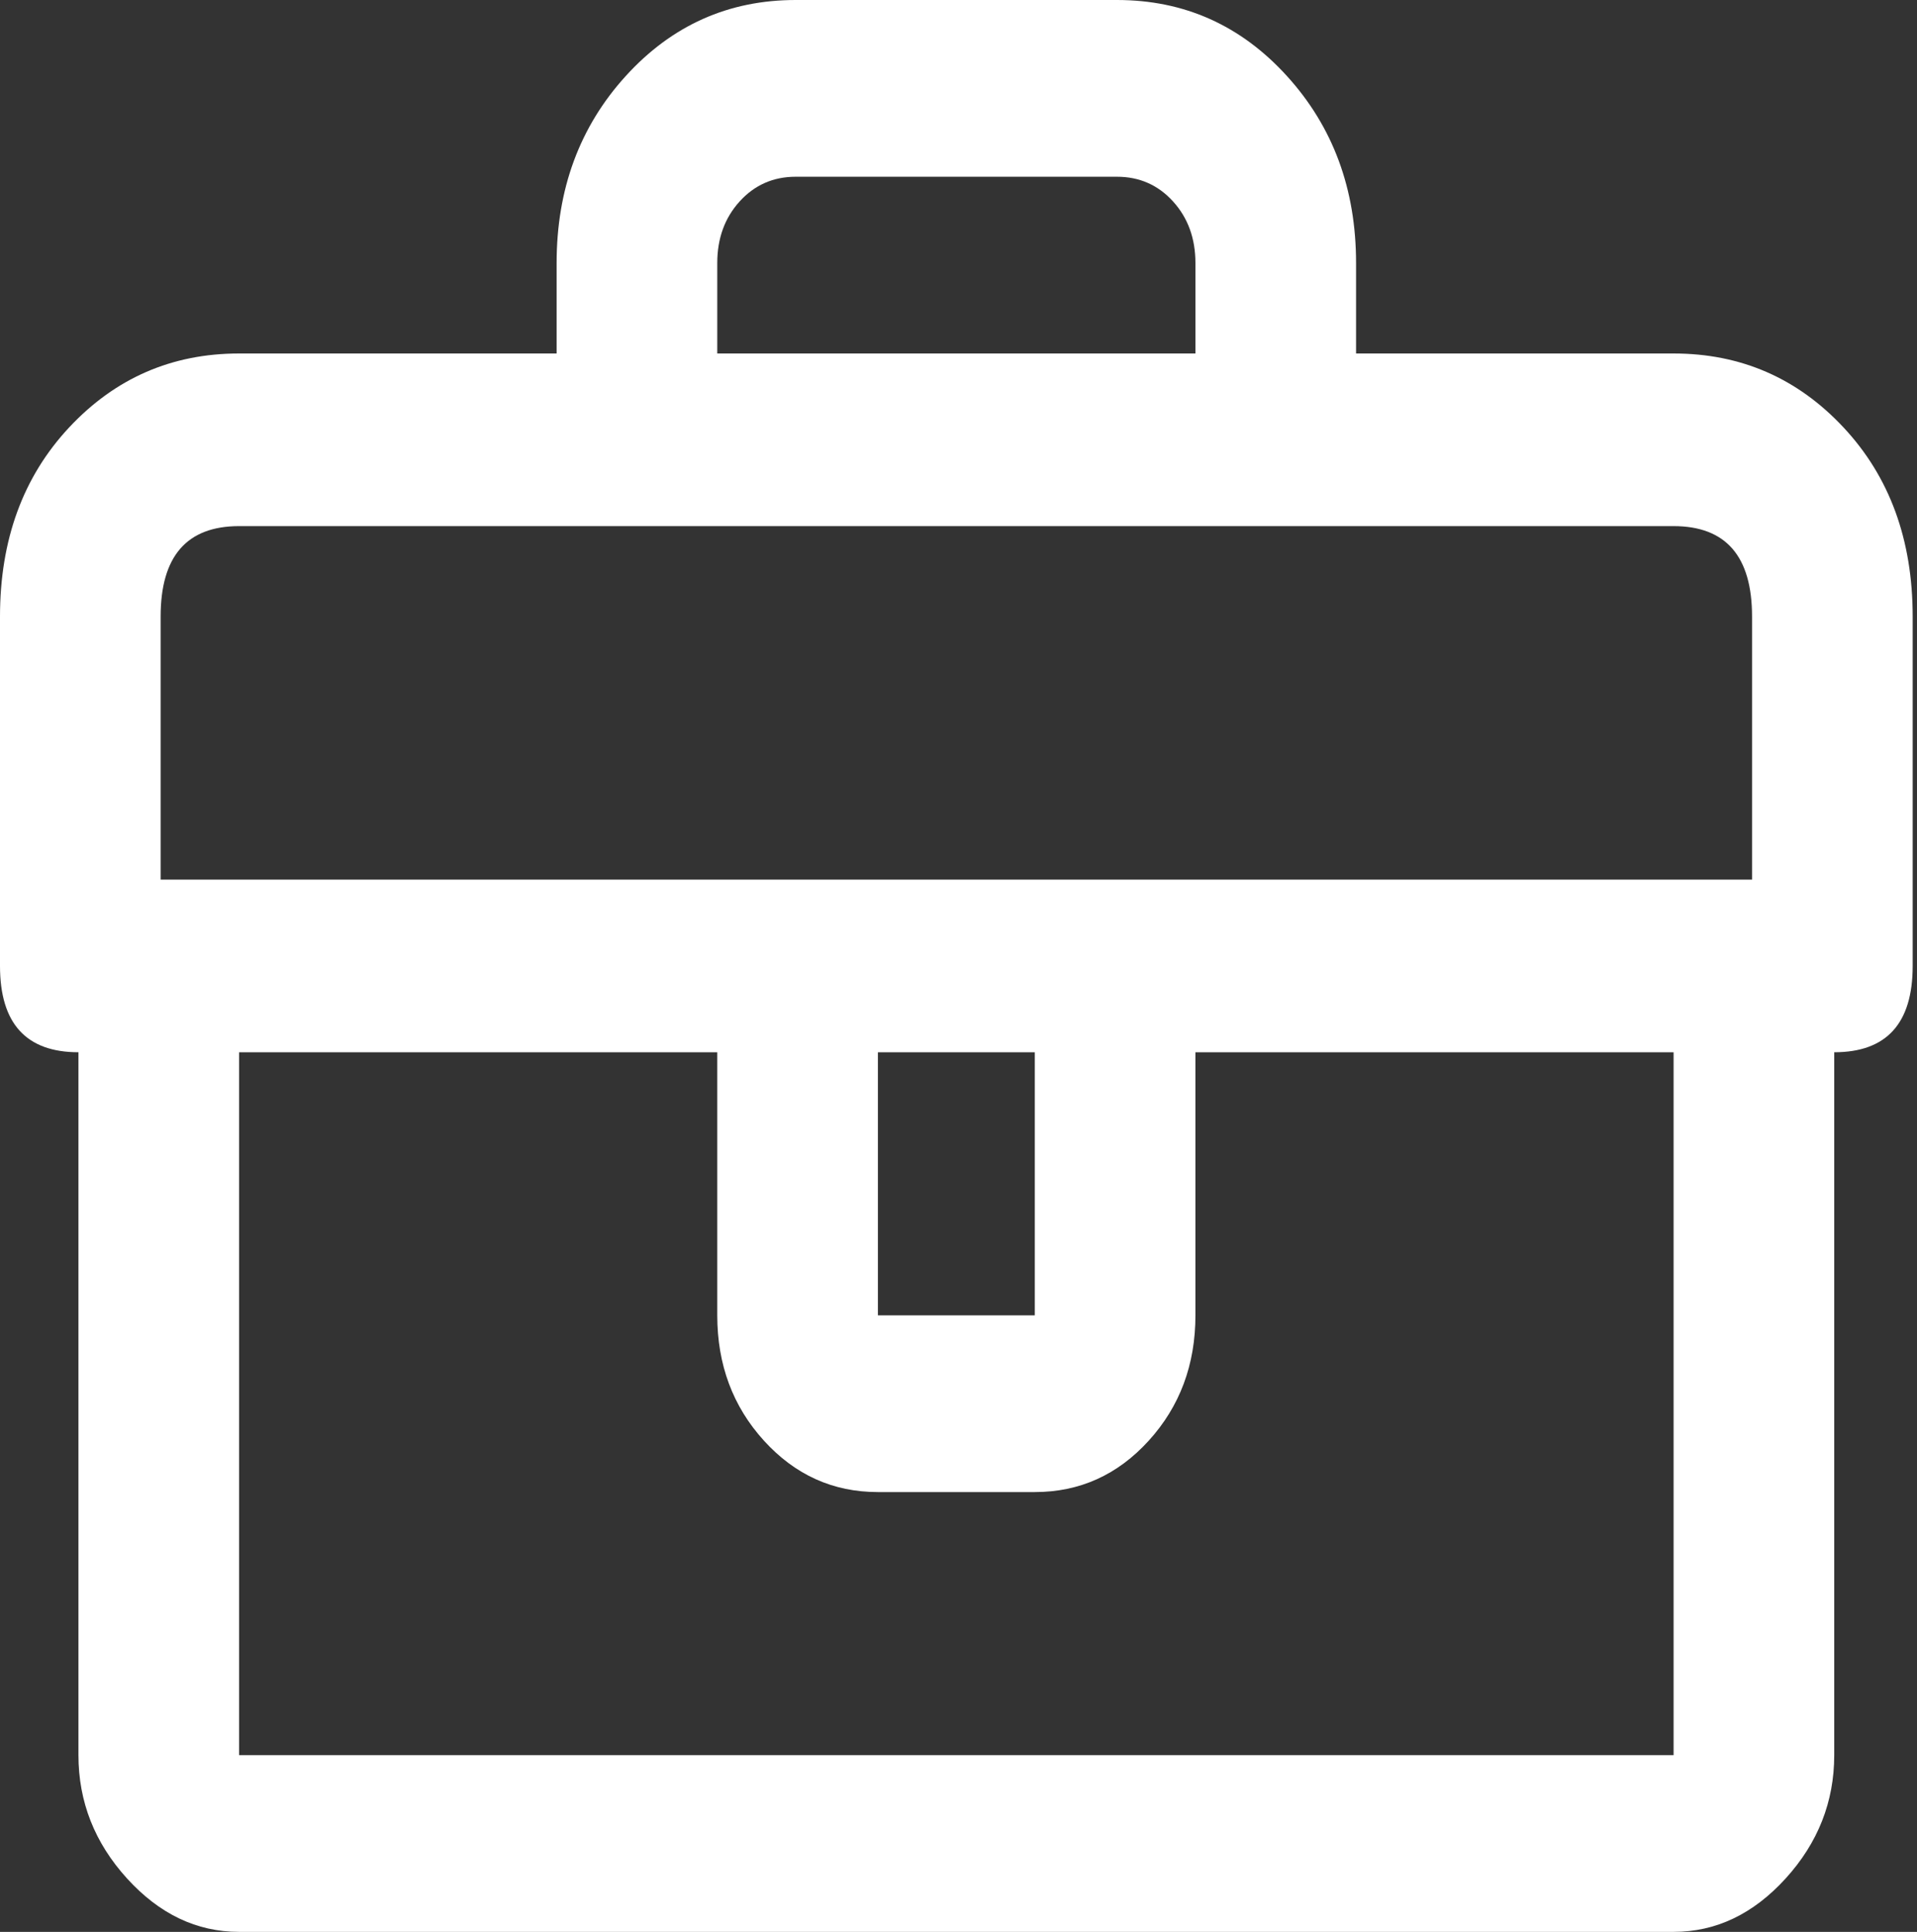 <?xml version="1.0" encoding="UTF-8"?> <svg xmlns="http://www.w3.org/2000/svg" width="126" height="127" viewBox="0 0 126 127" fill="none"><rect x="0" y="0" width="126" height="127" fill="#333333" stroke="none"/> <path d="M110.001 23.238H89.131V17.294C89.131 12.43 87.617 8.332 84.588 4.999C81.56 1.666 77.836 0 73.416 0H52.3C47.88 0 44.156 1.666 41.128 4.999C38.099 8.332 36.585 12.43 36.585 17.294V23.238H15.714C11.295 23.238 7.571 24.86 4.542 28.102C1.514 31.345 0 35.488 0 40.532V63.5C0 67.283 1.719 69.174 5.156 69.174V115.381C5.156 118.443 6.22 121.145 8.348 123.487C10.476 125.829 12.932 127 15.714 127H110.001C112.784 127 115.24 125.829 117.368 123.487C119.496 121.145 120.56 118.443 120.56 115.381V69.174C123.997 69.174 125.716 67.283 125.716 63.5V40.532C125.716 35.488 124.202 31.345 121.173 28.102C118.145 24.86 114.421 23.238 110.001 23.238ZM47.144 17.294C47.144 15.672 47.635 14.321 48.617 13.24C49.599 12.16 50.827 11.619 52.3 11.619H73.416C74.889 11.619 76.117 12.16 77.099 13.24C78.081 14.321 78.573 15.672 78.573 17.294V23.238H47.144V17.294ZM15.714 115.381V69.174H47.144V86.468C47.144 89.711 48.167 92.458 50.213 94.71C52.259 96.961 54.755 98.087 57.702 98.087H68.014C70.961 98.087 73.457 96.961 75.503 94.71C77.549 92.458 78.573 89.711 78.573 86.468V69.174H110.001V115.381H15.714ZM57.702 86.468V69.174H68.014V86.468H57.702ZM115.158 57.825H10.558V40.532C10.558 36.569 12.277 34.587 15.714 34.587H110.001C113.439 34.587 115.158 36.569 115.158 40.532V57.825Z" fill="white"></path> </svg> 